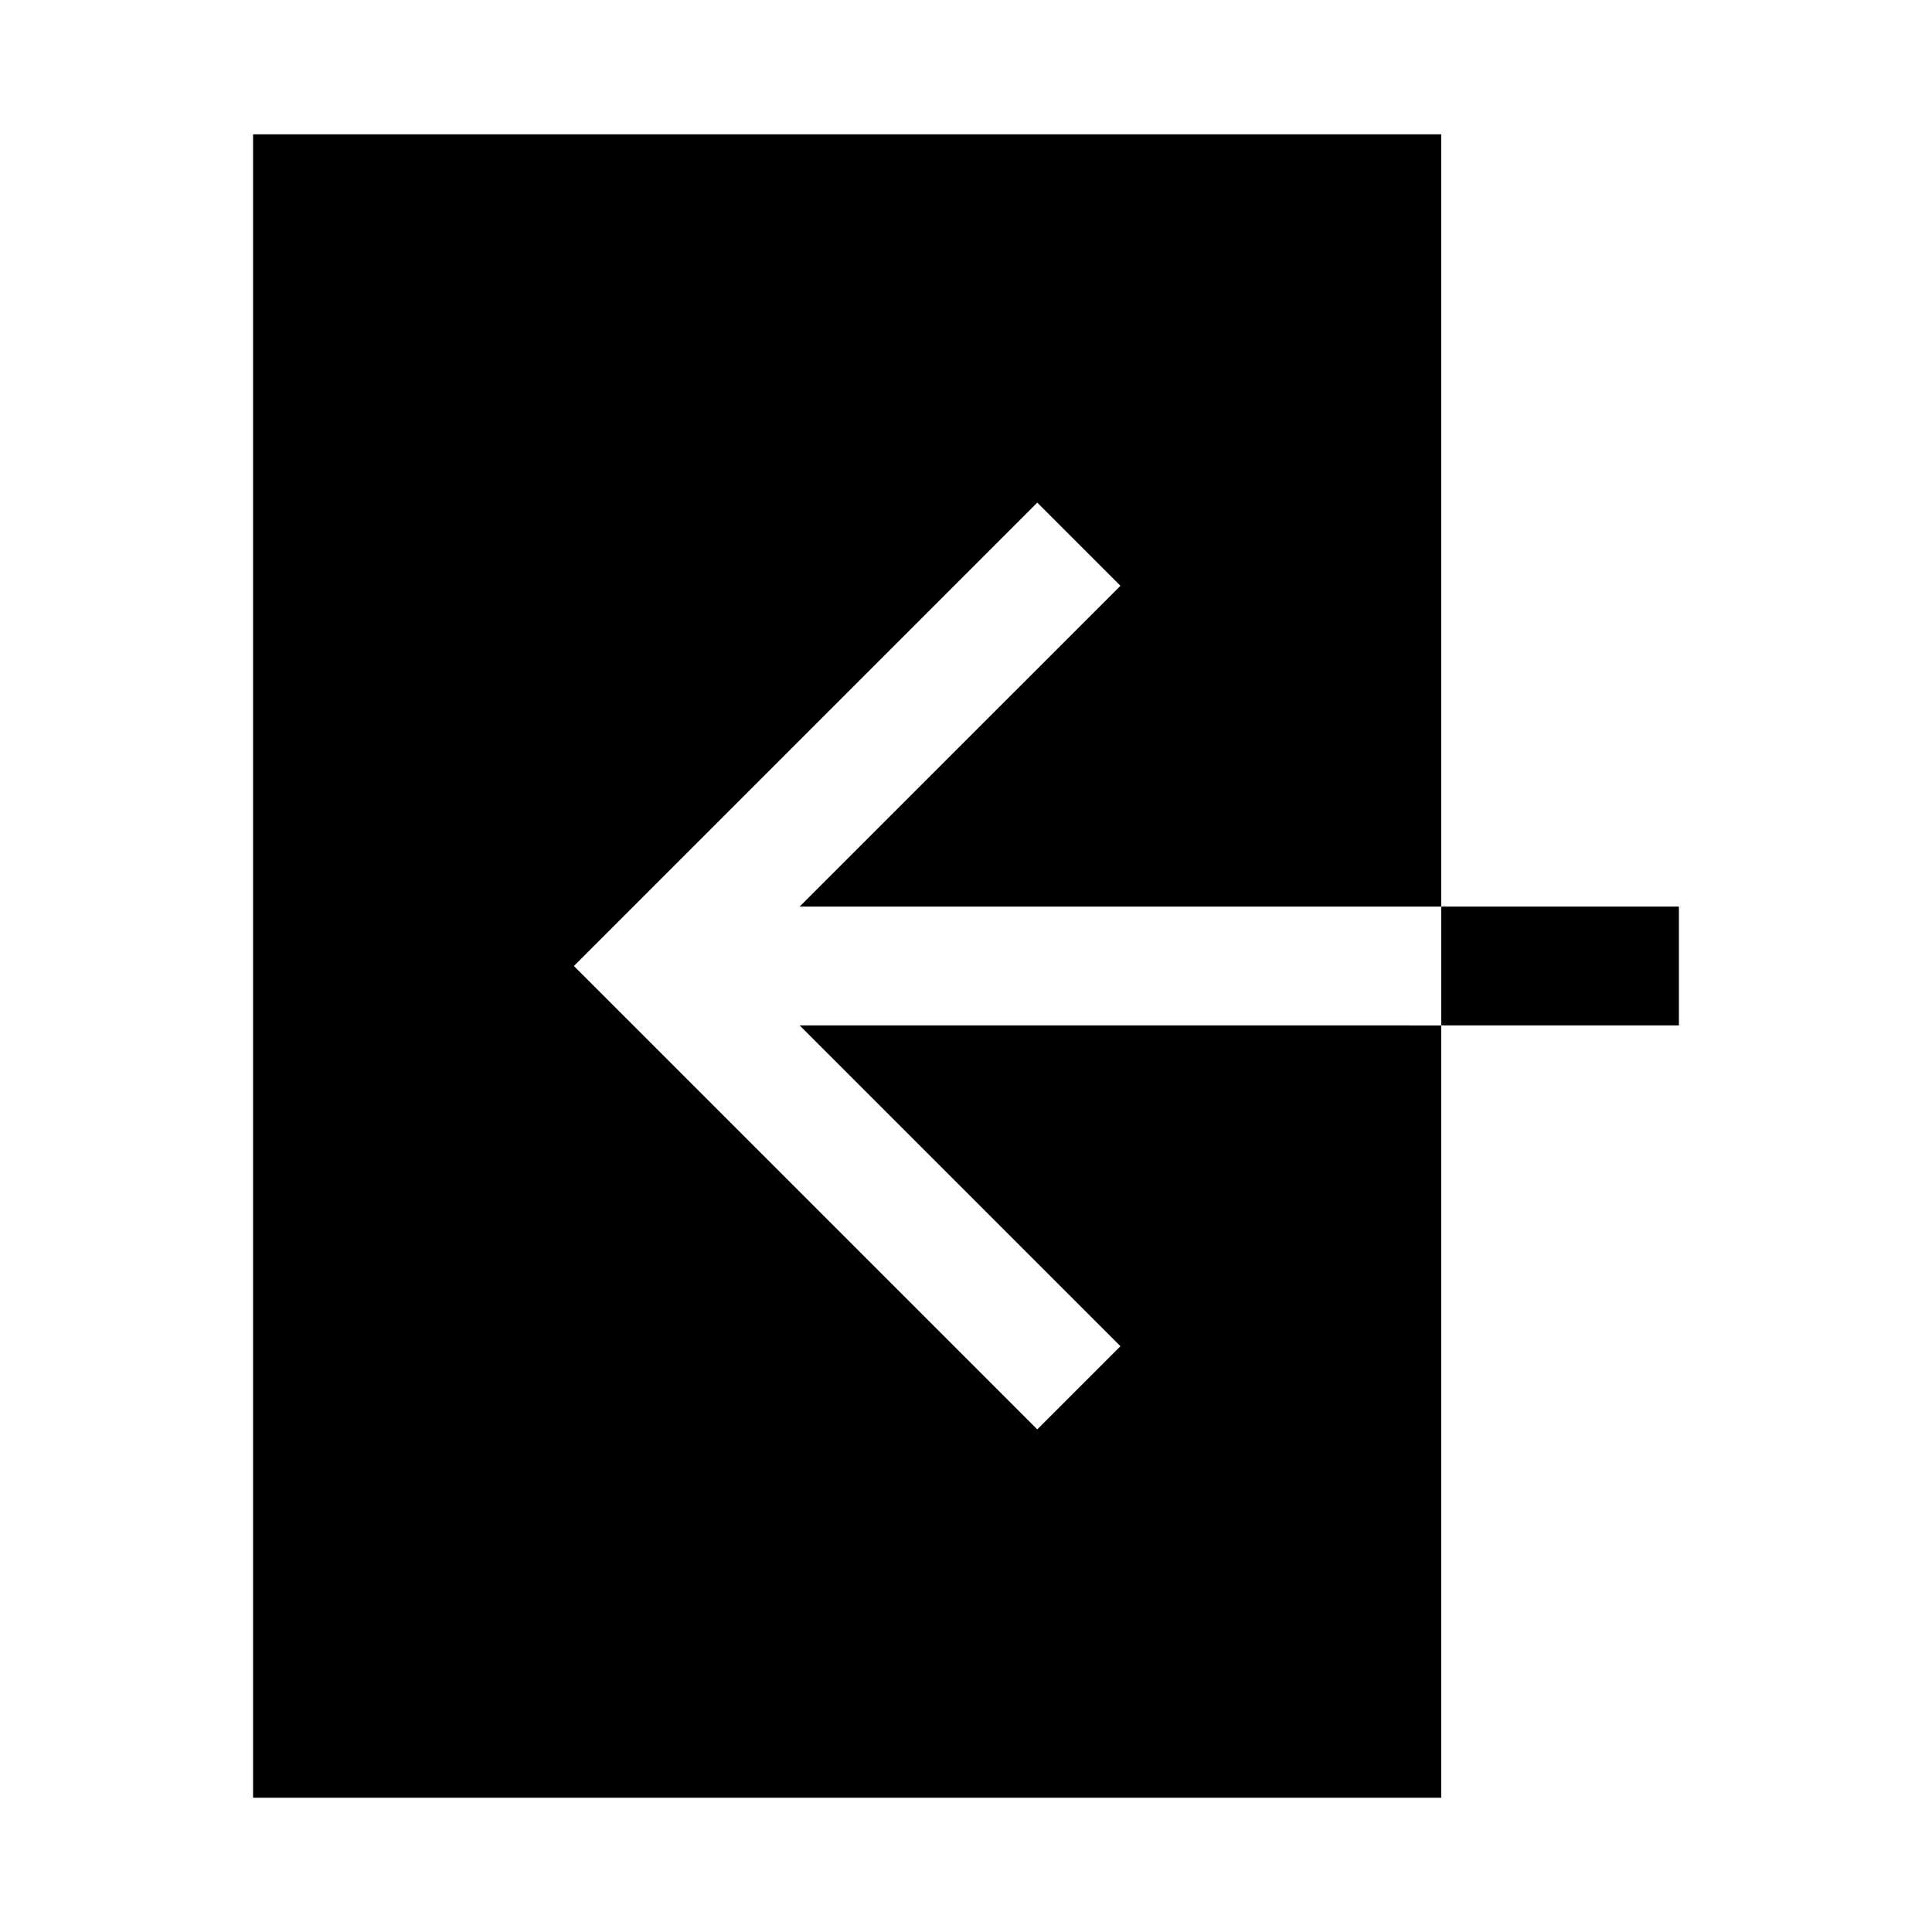 <?xml version="1.0" encoding="UTF-8"?>
<!-- Uploaded to: ICON Repo, www.iconrepo.com, Generator: ICON Repo Mixer Tools -->
<svg fill="#000000" width="800px" height="800px" version="1.1" viewBox="144 144 512 512" xmlns="http://www.w3.org/2000/svg">
 <g>
  <path d="m355.91 415.74 85.02 85.02-22.043 22.039-122.8-122.8 122.8-122.8 22.043 22.043-85.02 85.016h170.04v-204.67h-314.88v440.83h314.88v-204.67z"/>
  <path d="m525.95 384.25h62.977v31.488h-62.977z"/>
 </g>
</svg>